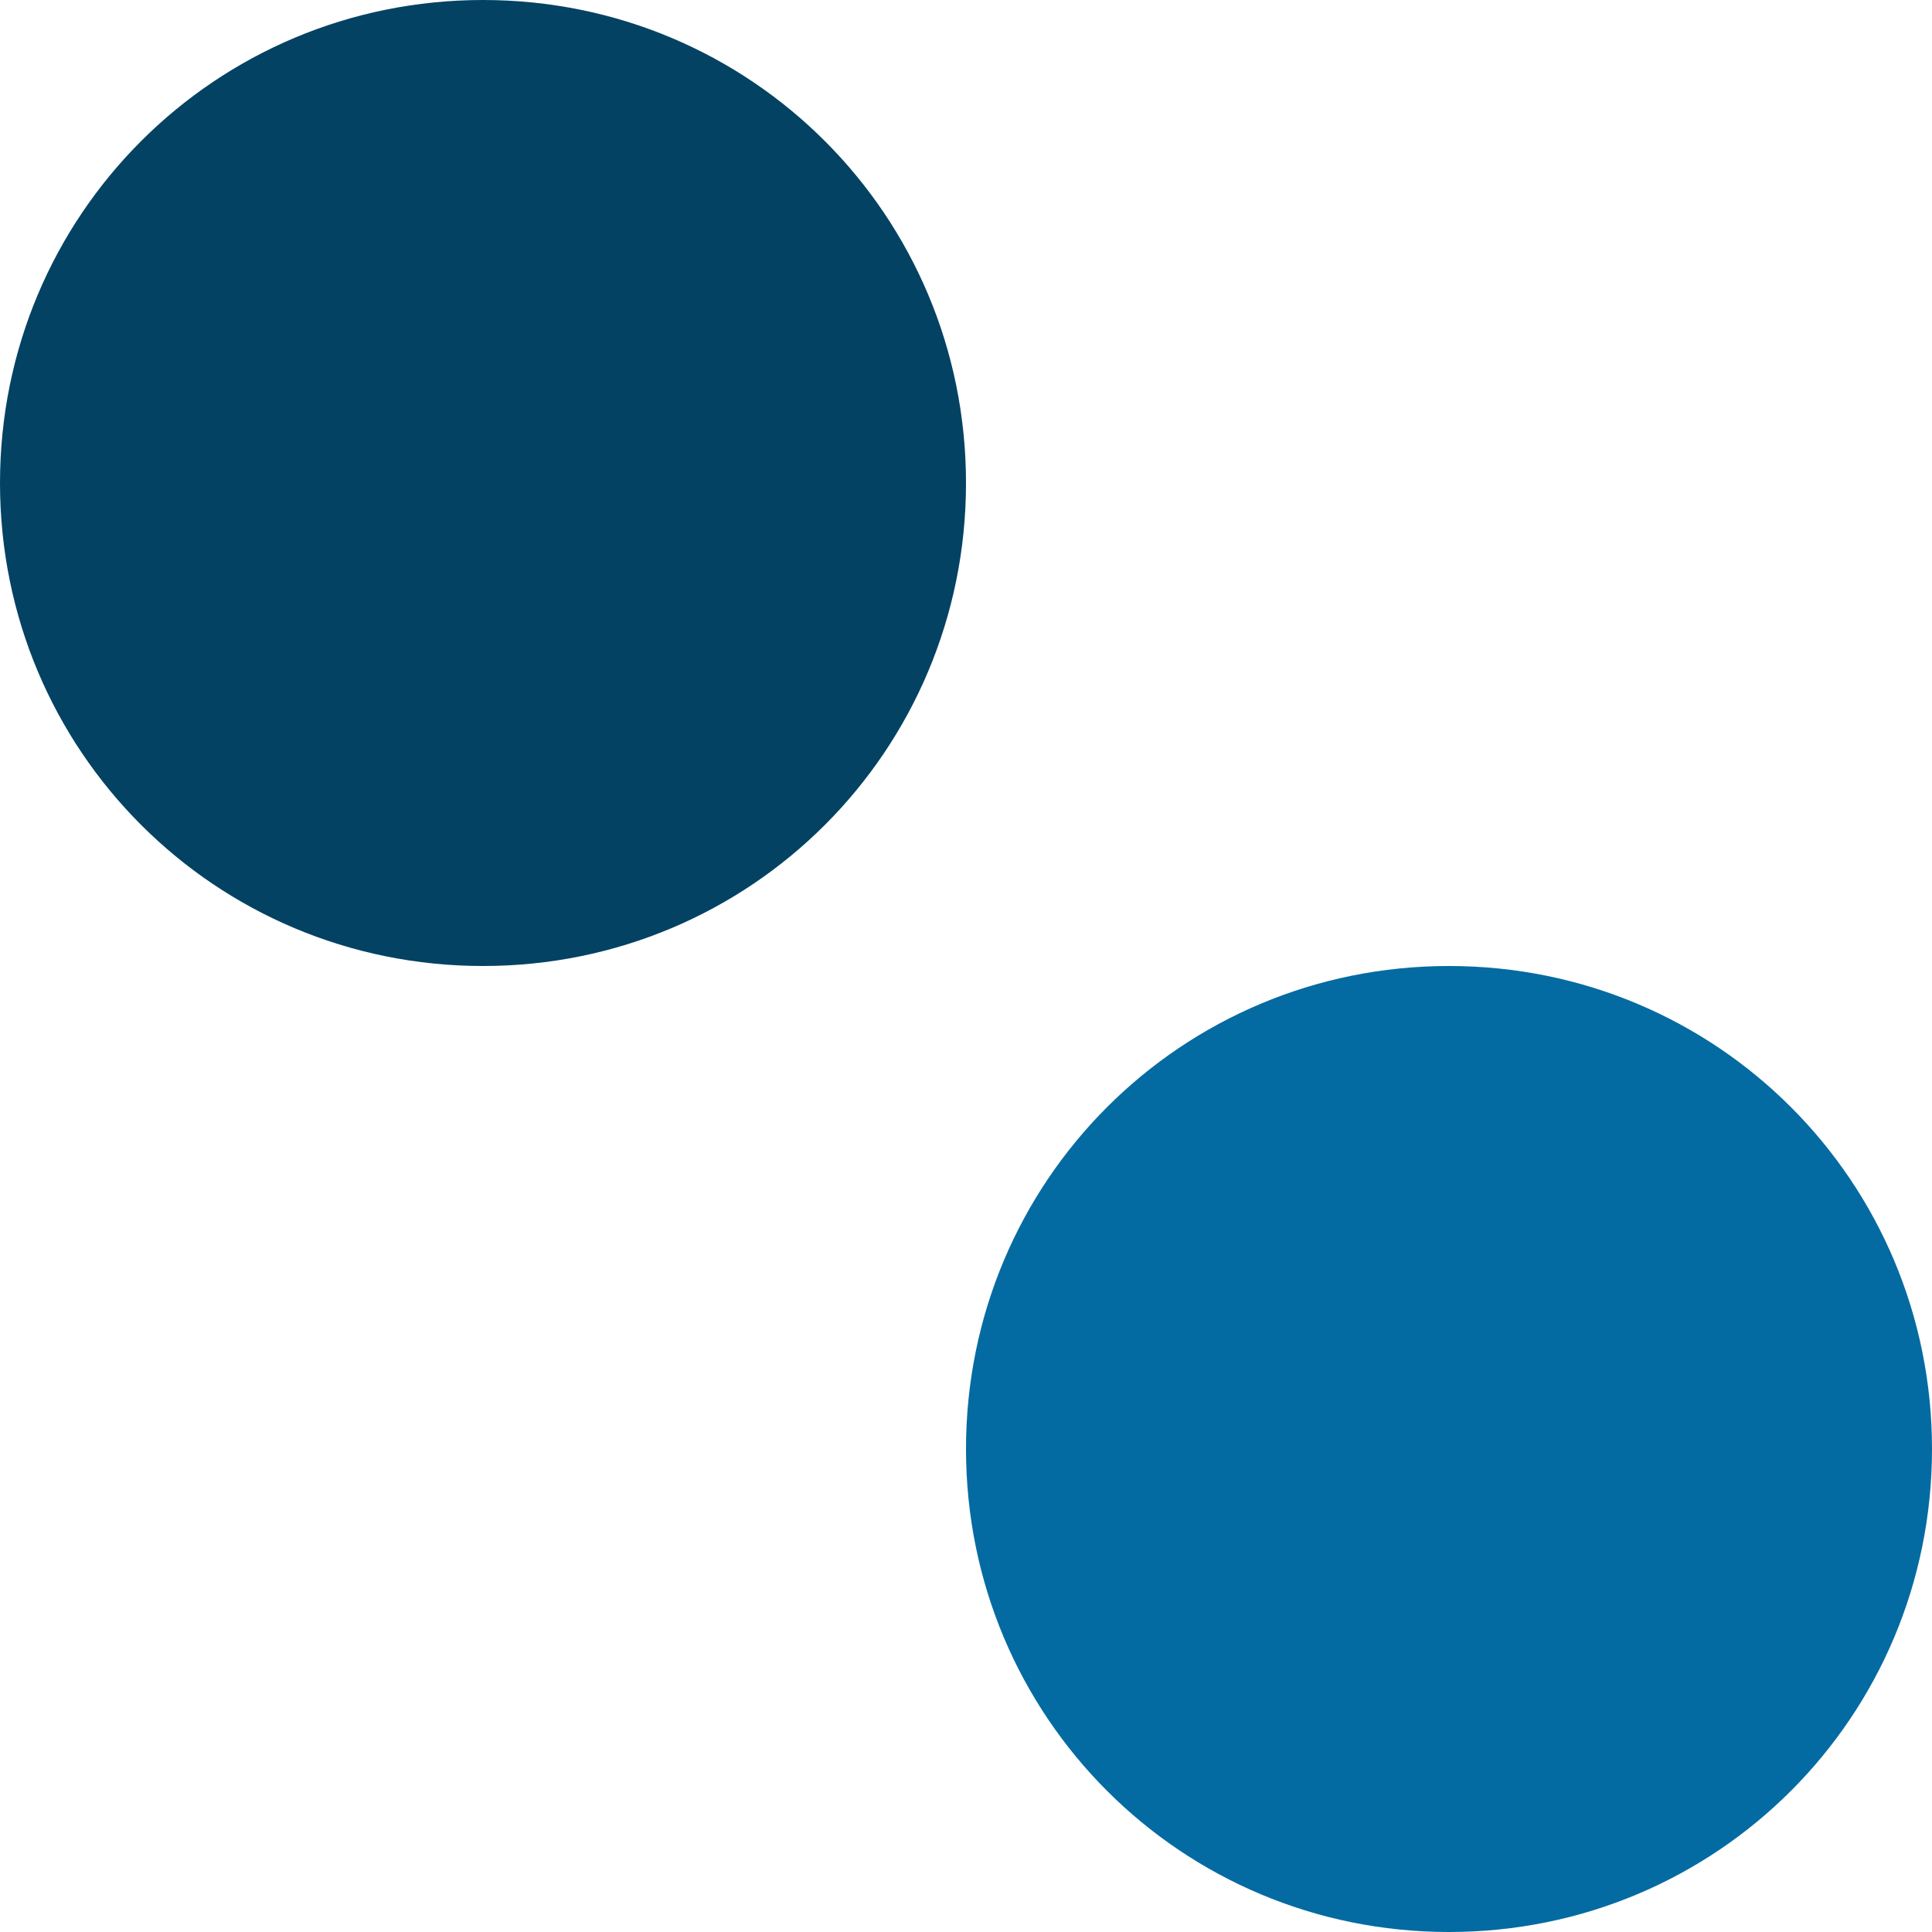 <svg xmlns="http://www.w3.org/2000/svg" xmlns:xlink="http://www.w3.org/1999/xlink" id="Layer_1" x="0px" y="0px" viewBox="0 0 36.8 36.8" style="enable-background:new 0 0 36.8 36.8;" xml:space="preserve"><style type="text/css">	.st0{clip-path:url(#SVGID_2_);}	.st1{clip-path:url(#SVGID_4_);}	.st2{fill:#036BA1;}	.st3{fill:#034263;}</style><g id="Insight_logo">	<g>		<defs>			<rect id="SVGID_1_" x="0" y="0" width="126.7" height="36.8"></rect>		</defs>		<clipPath id="SVGID_2_">			<use xlink:href="#SVGID_1_" style="overflow:visible;"></use>		</clipPath>		<g class="st0">			<g>				<defs>					<rect id="SVGID_3_" x="0" y="0" width="126.7" height="36.8"></rect>				</defs>				<clipPath id="SVGID_4_">					<use xlink:href="#SVGID_3_" style="overflow:visible;"></use>				</clipPath>				<g class="st1">					<path class="st2" d="M27.6,18.4c5.1,0,9.2,4.1,9.2,9.2s-4.1,9.2-9.2,9.2s-9.2-4.1-9.2-9.2S22.5,18.4,27.6,18.4L27.6,18.4"></path>					<path class="st3" d="M9.2,0c5.1,0,9.2,4.1,9.2,9.2s-4.1,9.2-9.2,9.2S0,14.3,0,9.2c0,0,0,0,0,0C0,4.1,4.1,0,9.2,0      C9.2,0,9.2,0,9.2,0"></path>				</g>			</g>		</g>	</g></g></svg>
